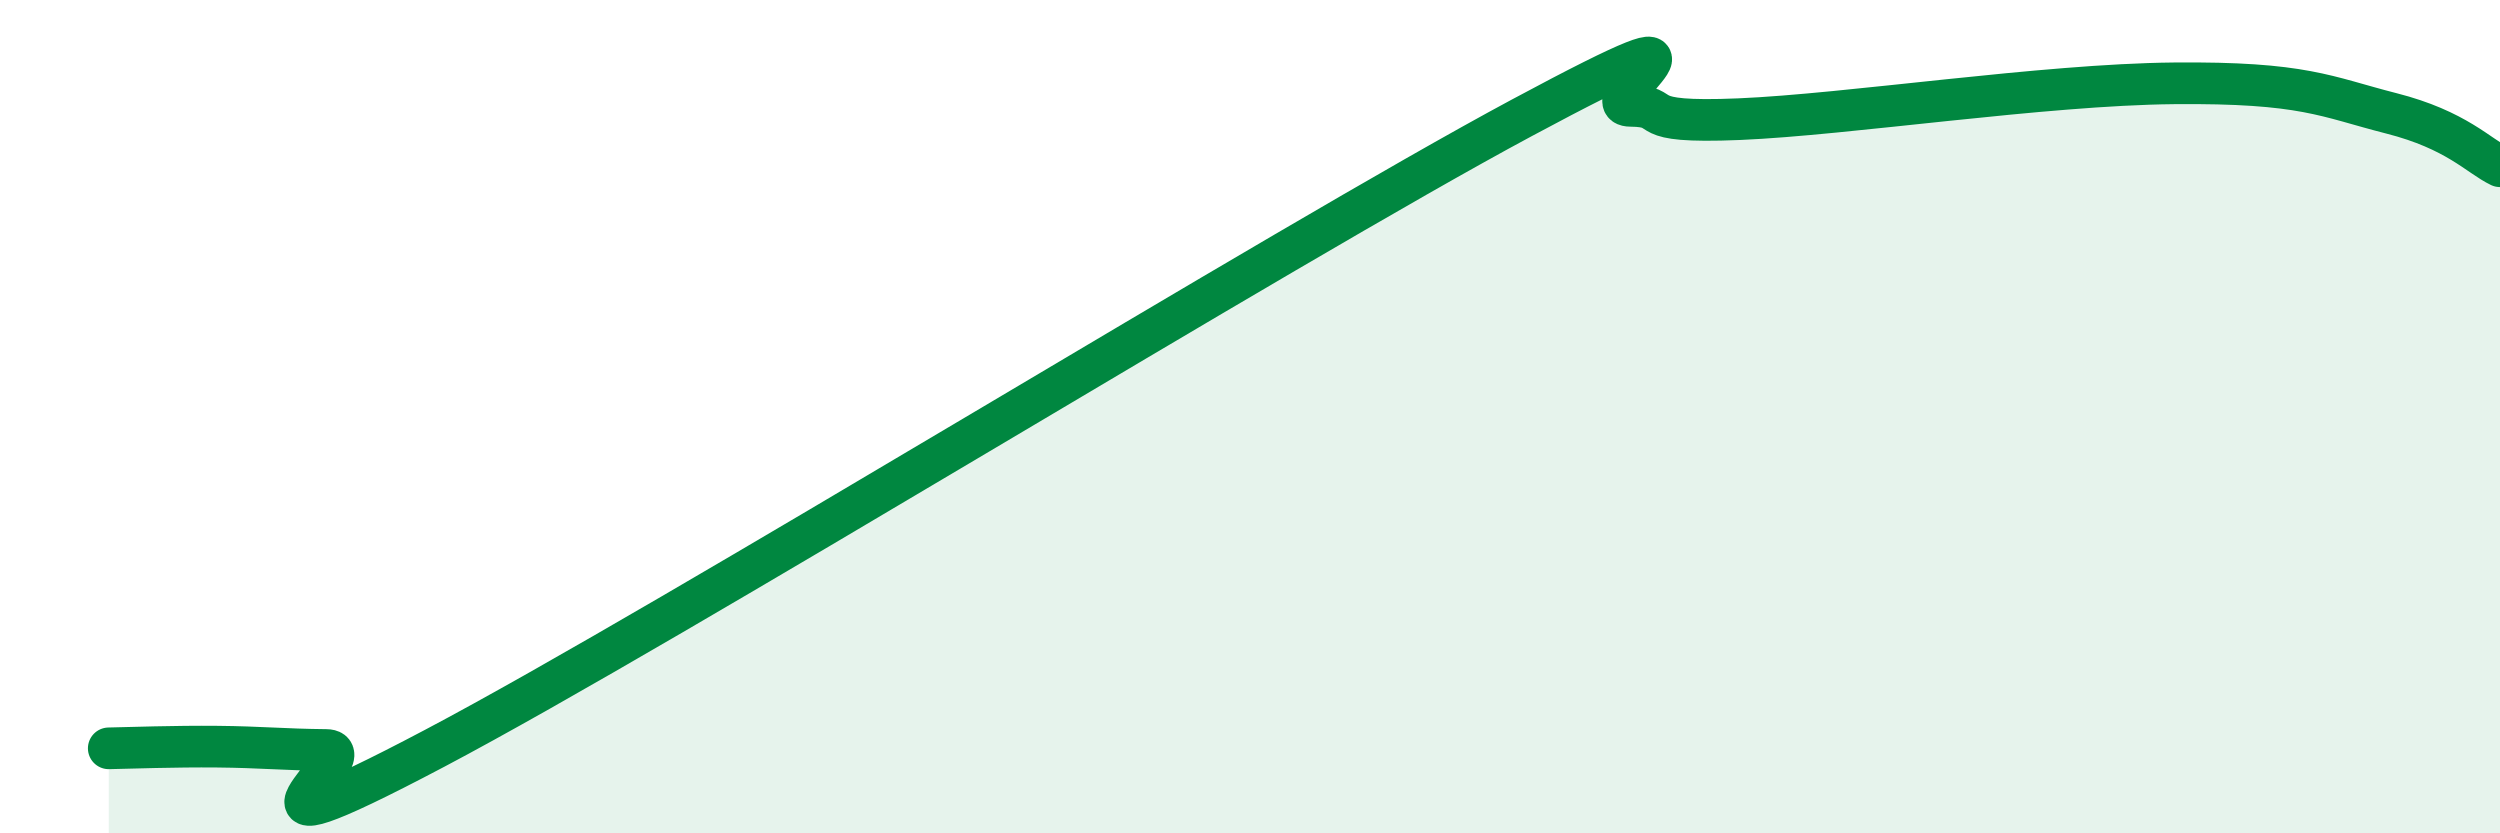 
    <svg width="60" height="20" viewBox="0 0 60 20" xmlns="http://www.w3.org/2000/svg">
      <path
        d="M 2.61,17.96 C 3.13,17.95 4.18,17.91 5.22,17.92 C 6.26,17.93 6.79,17.99 7.83,18 C 8.87,18.01 4.69,20.99 10.43,17.96 C 16.17,14.93 30.78,5.91 36.52,2.83 C 42.26,-0.25 38.09,2.53 39.13,2.54 C 40.17,2.55 39.13,2.97 41.74,2.86 C 44.35,2.75 49.04,2.03 52.17,2 C 55.3,1.97 55.82,2.32 57.39,2.72 C 58.96,3.12 59.48,3.74 60,3.99L60 20L2.61 20Z"
        fill="#008740"
        opacity="0.1"
        stroke-linecap="round"
        stroke-linejoin="round"
      />
      <path
        d="M 2.61,17.96 C 3.13,17.95 4.18,17.91 5.22,17.92 C 6.26,17.93 6.79,17.99 7.83,18 C 8.87,18.01 4.69,20.99 10.43,17.96 C 16.17,14.93 30.78,5.91 36.52,2.83 C 42.26,-0.25 38.09,2.53 39.13,2.54 C 40.17,2.55 39.13,2.97 41.74,2.86 C 44.35,2.75 49.04,2.03 52.17,2 C 55.3,1.97 55.82,2.32 57.39,2.72 C 58.96,3.12 59.48,3.74 60,3.99"
        stroke="#008740"
        stroke-width="1"
        fill="none"
        stroke-linecap="round"
        stroke-linejoin="round"
      />
    </svg>
  